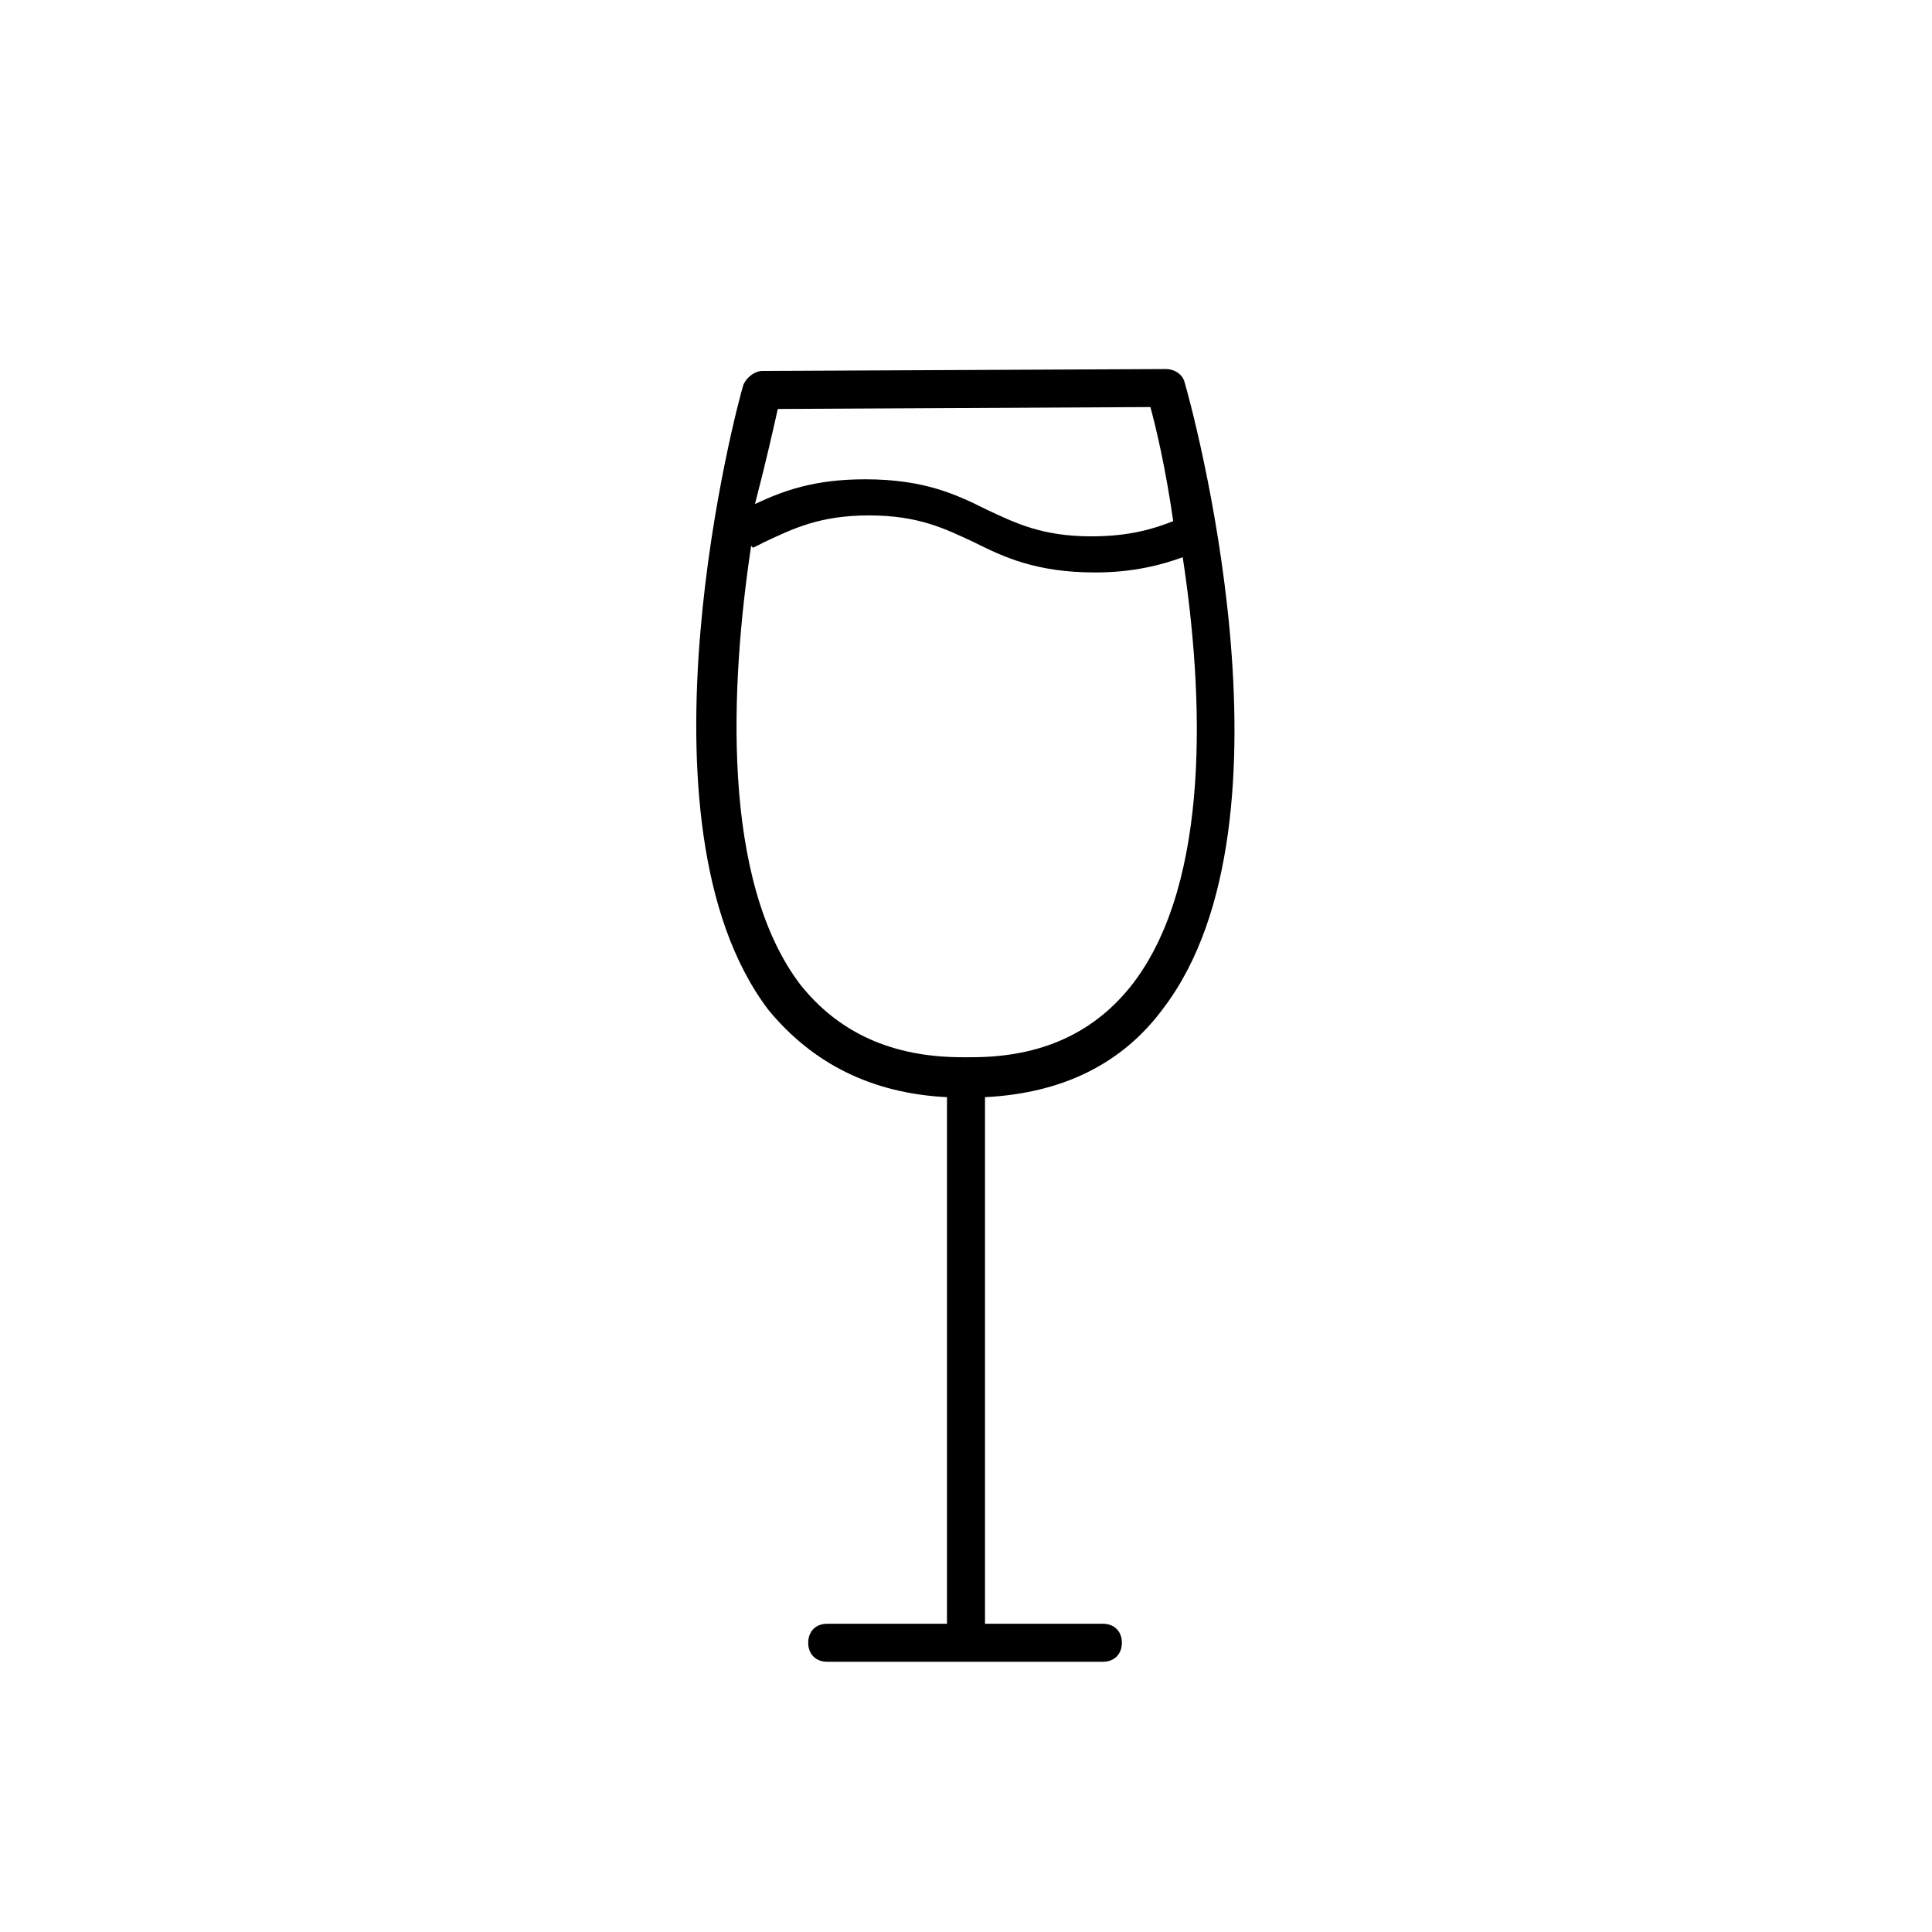 <?xml version="1.0" encoding="UTF-8"?>
<!-- Uploaded to: ICON Repo, www.iconrepo.com, Generator: ICON Repo Mixer Tools -->
<svg fill="#000000" width="800px" height="800px" version="1.1" viewBox="144 144 512 512" xmlns="http://www.w3.org/2000/svg">
 <path d="m394.96 434.76v139.55h-31.738c-3.023 0-5.039 2.016-5.039 5.039 0 3.023 2.016 5.039 5.039 5.039h73.051c3.023 0 5.039-2.016 5.039-5.039 0-3.023-2.016-5.039-5.039-5.039h-31.238v-139.55c20.152-1.008 36.273-8.566 47.359-23.68 37.785-49.879 7.055-160.71 5.543-165.75-0.504-2.016-2.519-3.527-5.039-3.527l-106.81 0.504c-2.016 0-4.031 1.512-5.039 3.527-1.512 4.535-31.234 115.88 6.551 165.75 11.59 14.105 27.207 22.168 47.359 23.176zm-44.84-182.38 98.746-0.504c1.512 5.543 4.031 16.121 6.047 30.23-5.039 2.016-11.586 4.031-21.664 4.031-13.098 0-20.152-3.527-27.711-7.055-8.062-4.031-16.625-8.062-32.242-8.062-13.602 0-21.664 3.023-29.223 6.551 3.023-11.59 5.039-20.656 6.047-25.191zm-7.055 36.273 0.504 0.504 3.023-1.512c7.559-3.527 14.609-7.055 27.711-7.055 13.098 0 20.152 3.527 27.711 7.055 8.062 4.031 16.625 8.062 32.242 8.062 10.078 0 17.633-2.016 23.176-4.031 5.543 36.273 7.559 85.648-13.098 112.85-10.078 13.098-24.184 19.648-42.824 19.648h-0.504-0.504-0.504-0.504-0.504c-18.641 0-32.746-6.551-42.824-19.145-21.16-27.707-18.641-79.602-13.102-116.38z"/>
</svg>